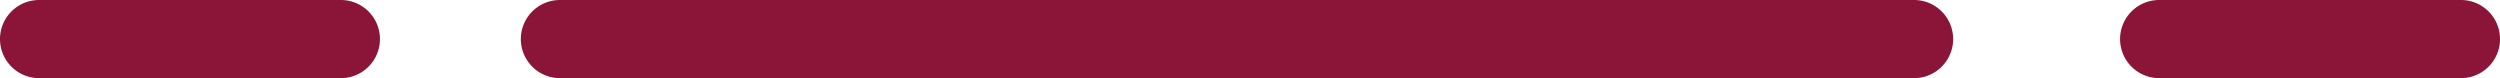 <svg xmlns="http://www.w3.org/2000/svg" width="95.999" height="3" viewBox="0 0 95.999 3">
  <path id="Rounded_Rectangle_1_copy_2" data-name="Rounded Rectangle 1 copy 2" d="M834.91,782a1.5,1.5,0,1,1,0-3H846.5a1.5,1.5,0,0,1,0,3ZM773.5,782a1.5,1.5,0,0,1,0-3h52a1.5,1.5,0,1,1,0,3Zm-20,0a1.5,1.5,0,0,1,0-3h11.59a1.5,1.5,0,1,1,0,3Z" transform="translate(-752 -779)" fill="#8b1539"/>
</svg>
